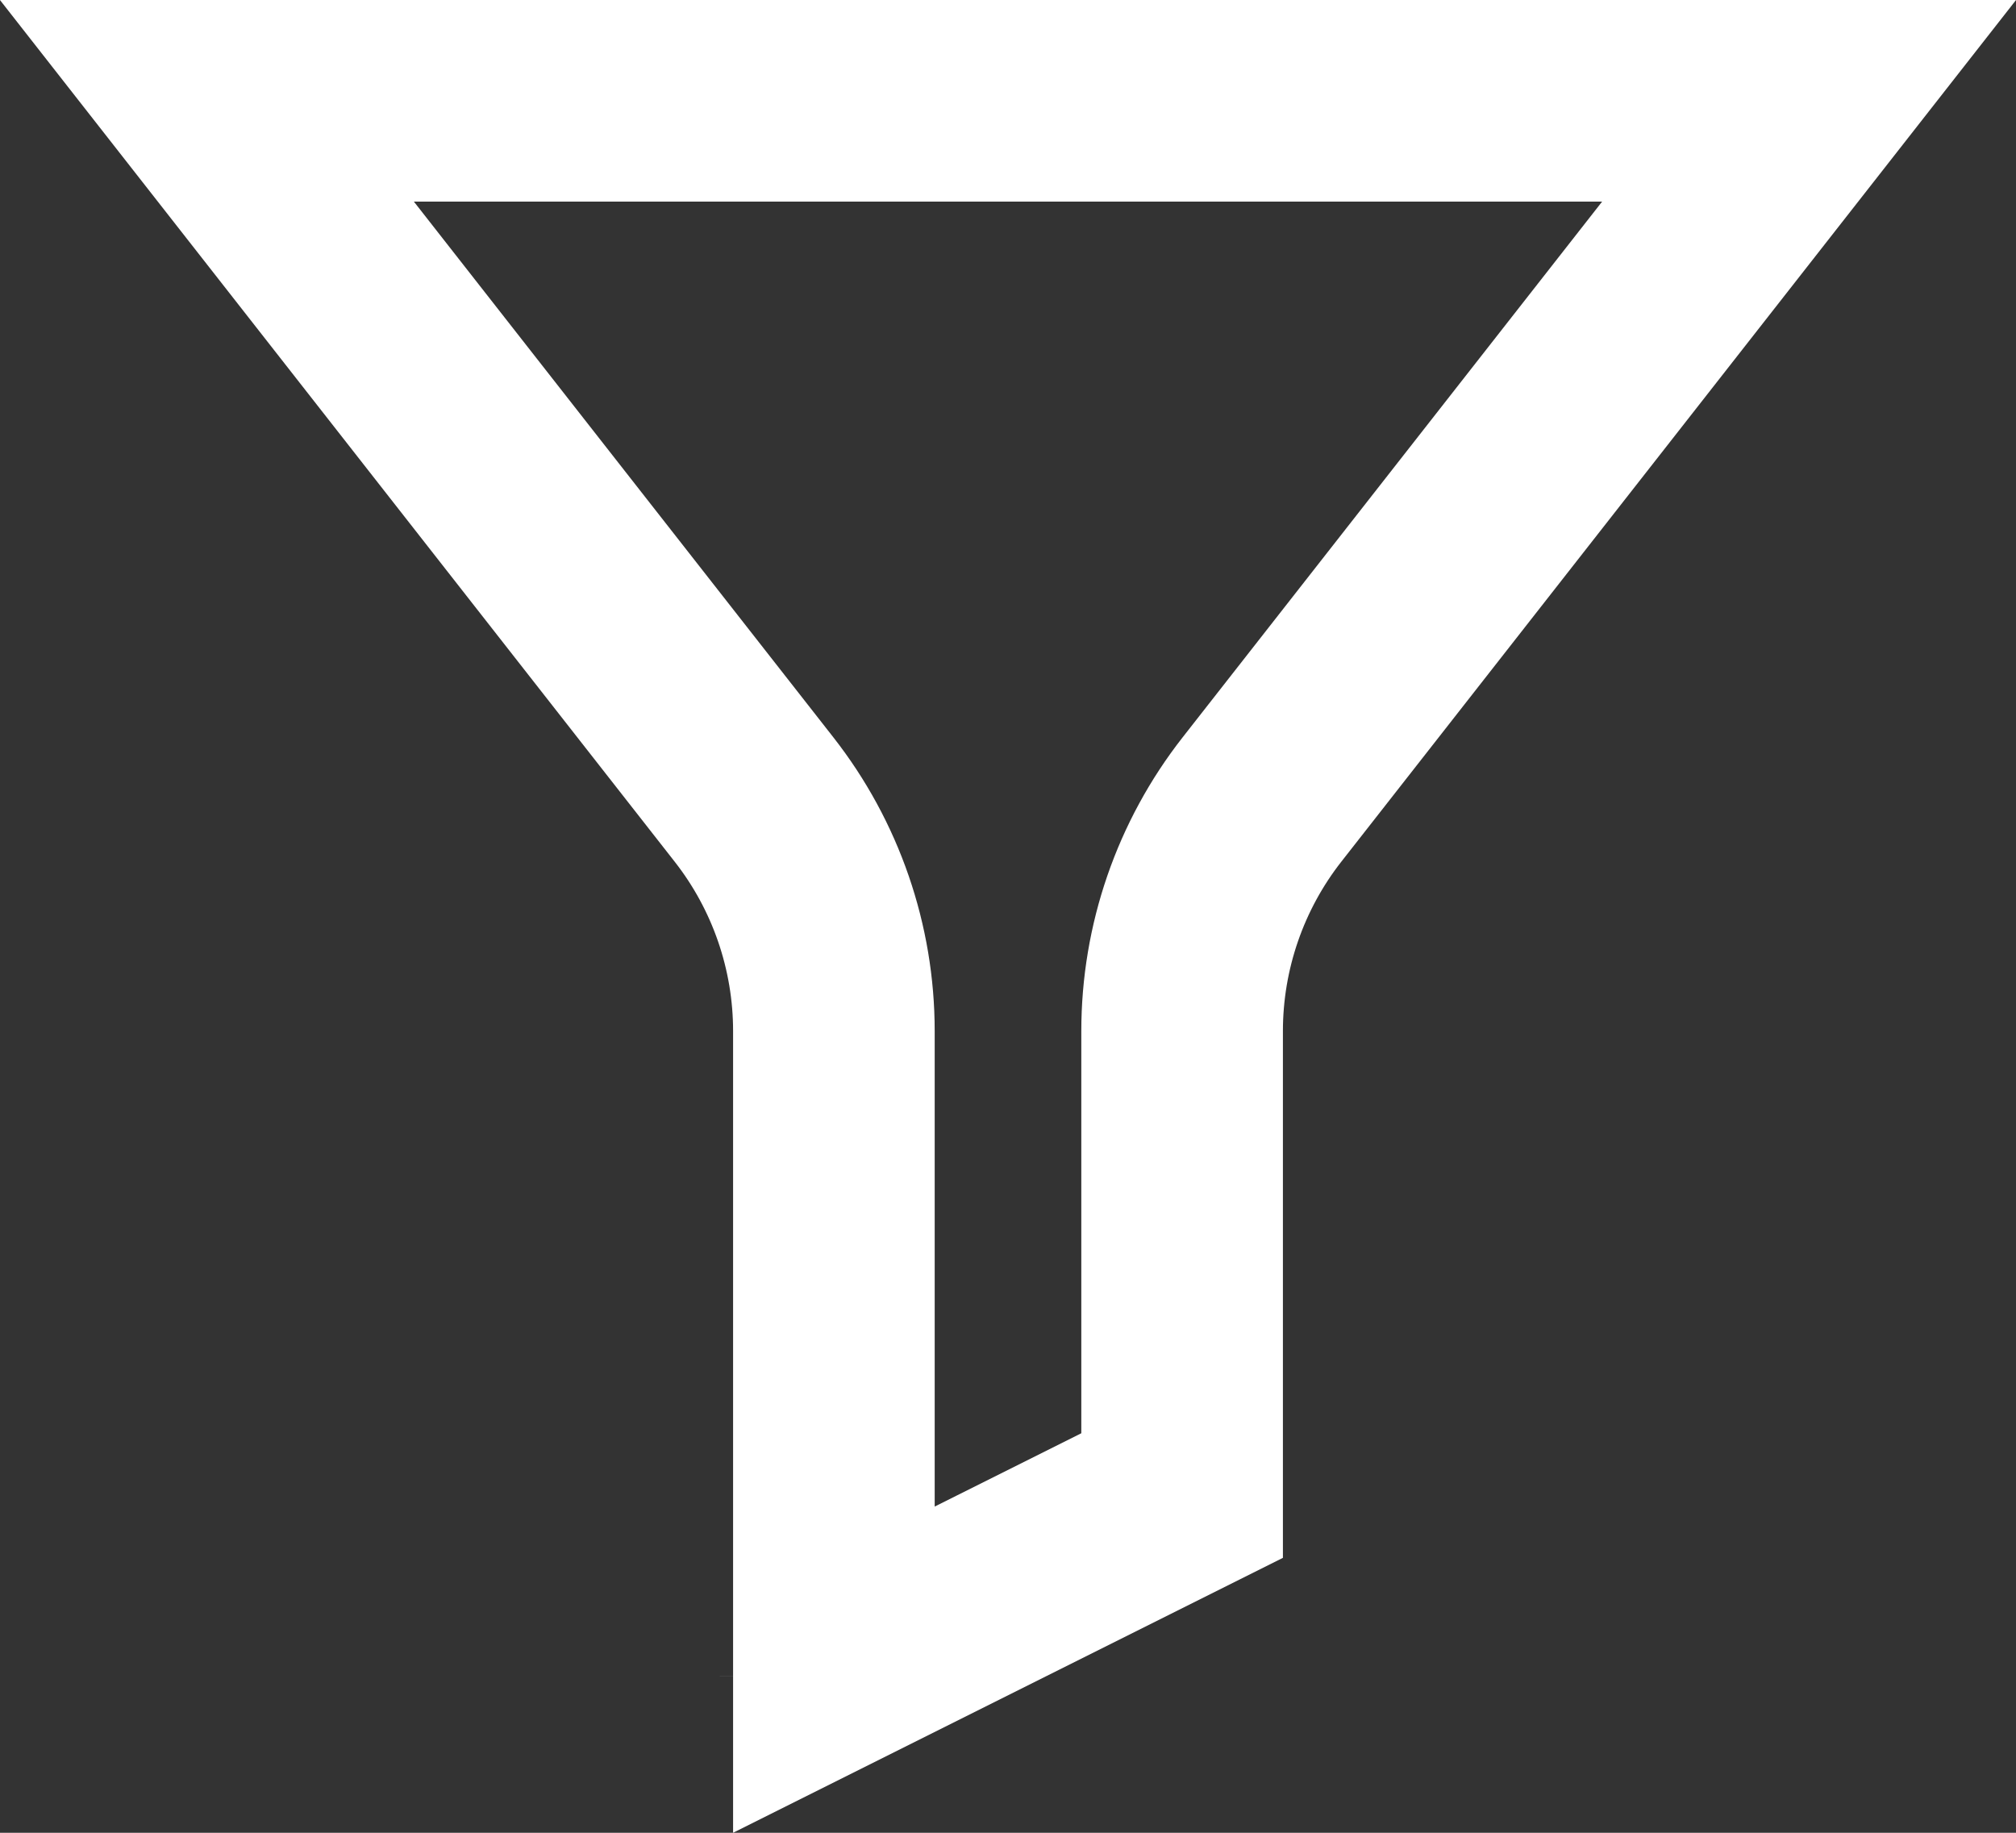 <svg width="22" height="20" viewBox="0 0 22 20" fill="none" xmlns="http://www.w3.org/2000/svg">
<rect x="0" y="0" width="22" height="20" fill="#333333" stroke="none"/>
<path d="M8.228 8.724L2.258 1.1H19.742L13.772 8.724C13.207 9.445 12.9 10.335 12.9 11.252V16.32L9.1 18.22V11.252C9.1 10.335 8.793 9.445 8.228 8.724ZM8.955 18.293C8.955 18.293 8.955 18.293 8.955 18.292L8.955 18.293Z" stroke="white" stroke-width="2.2"/>
</svg>
